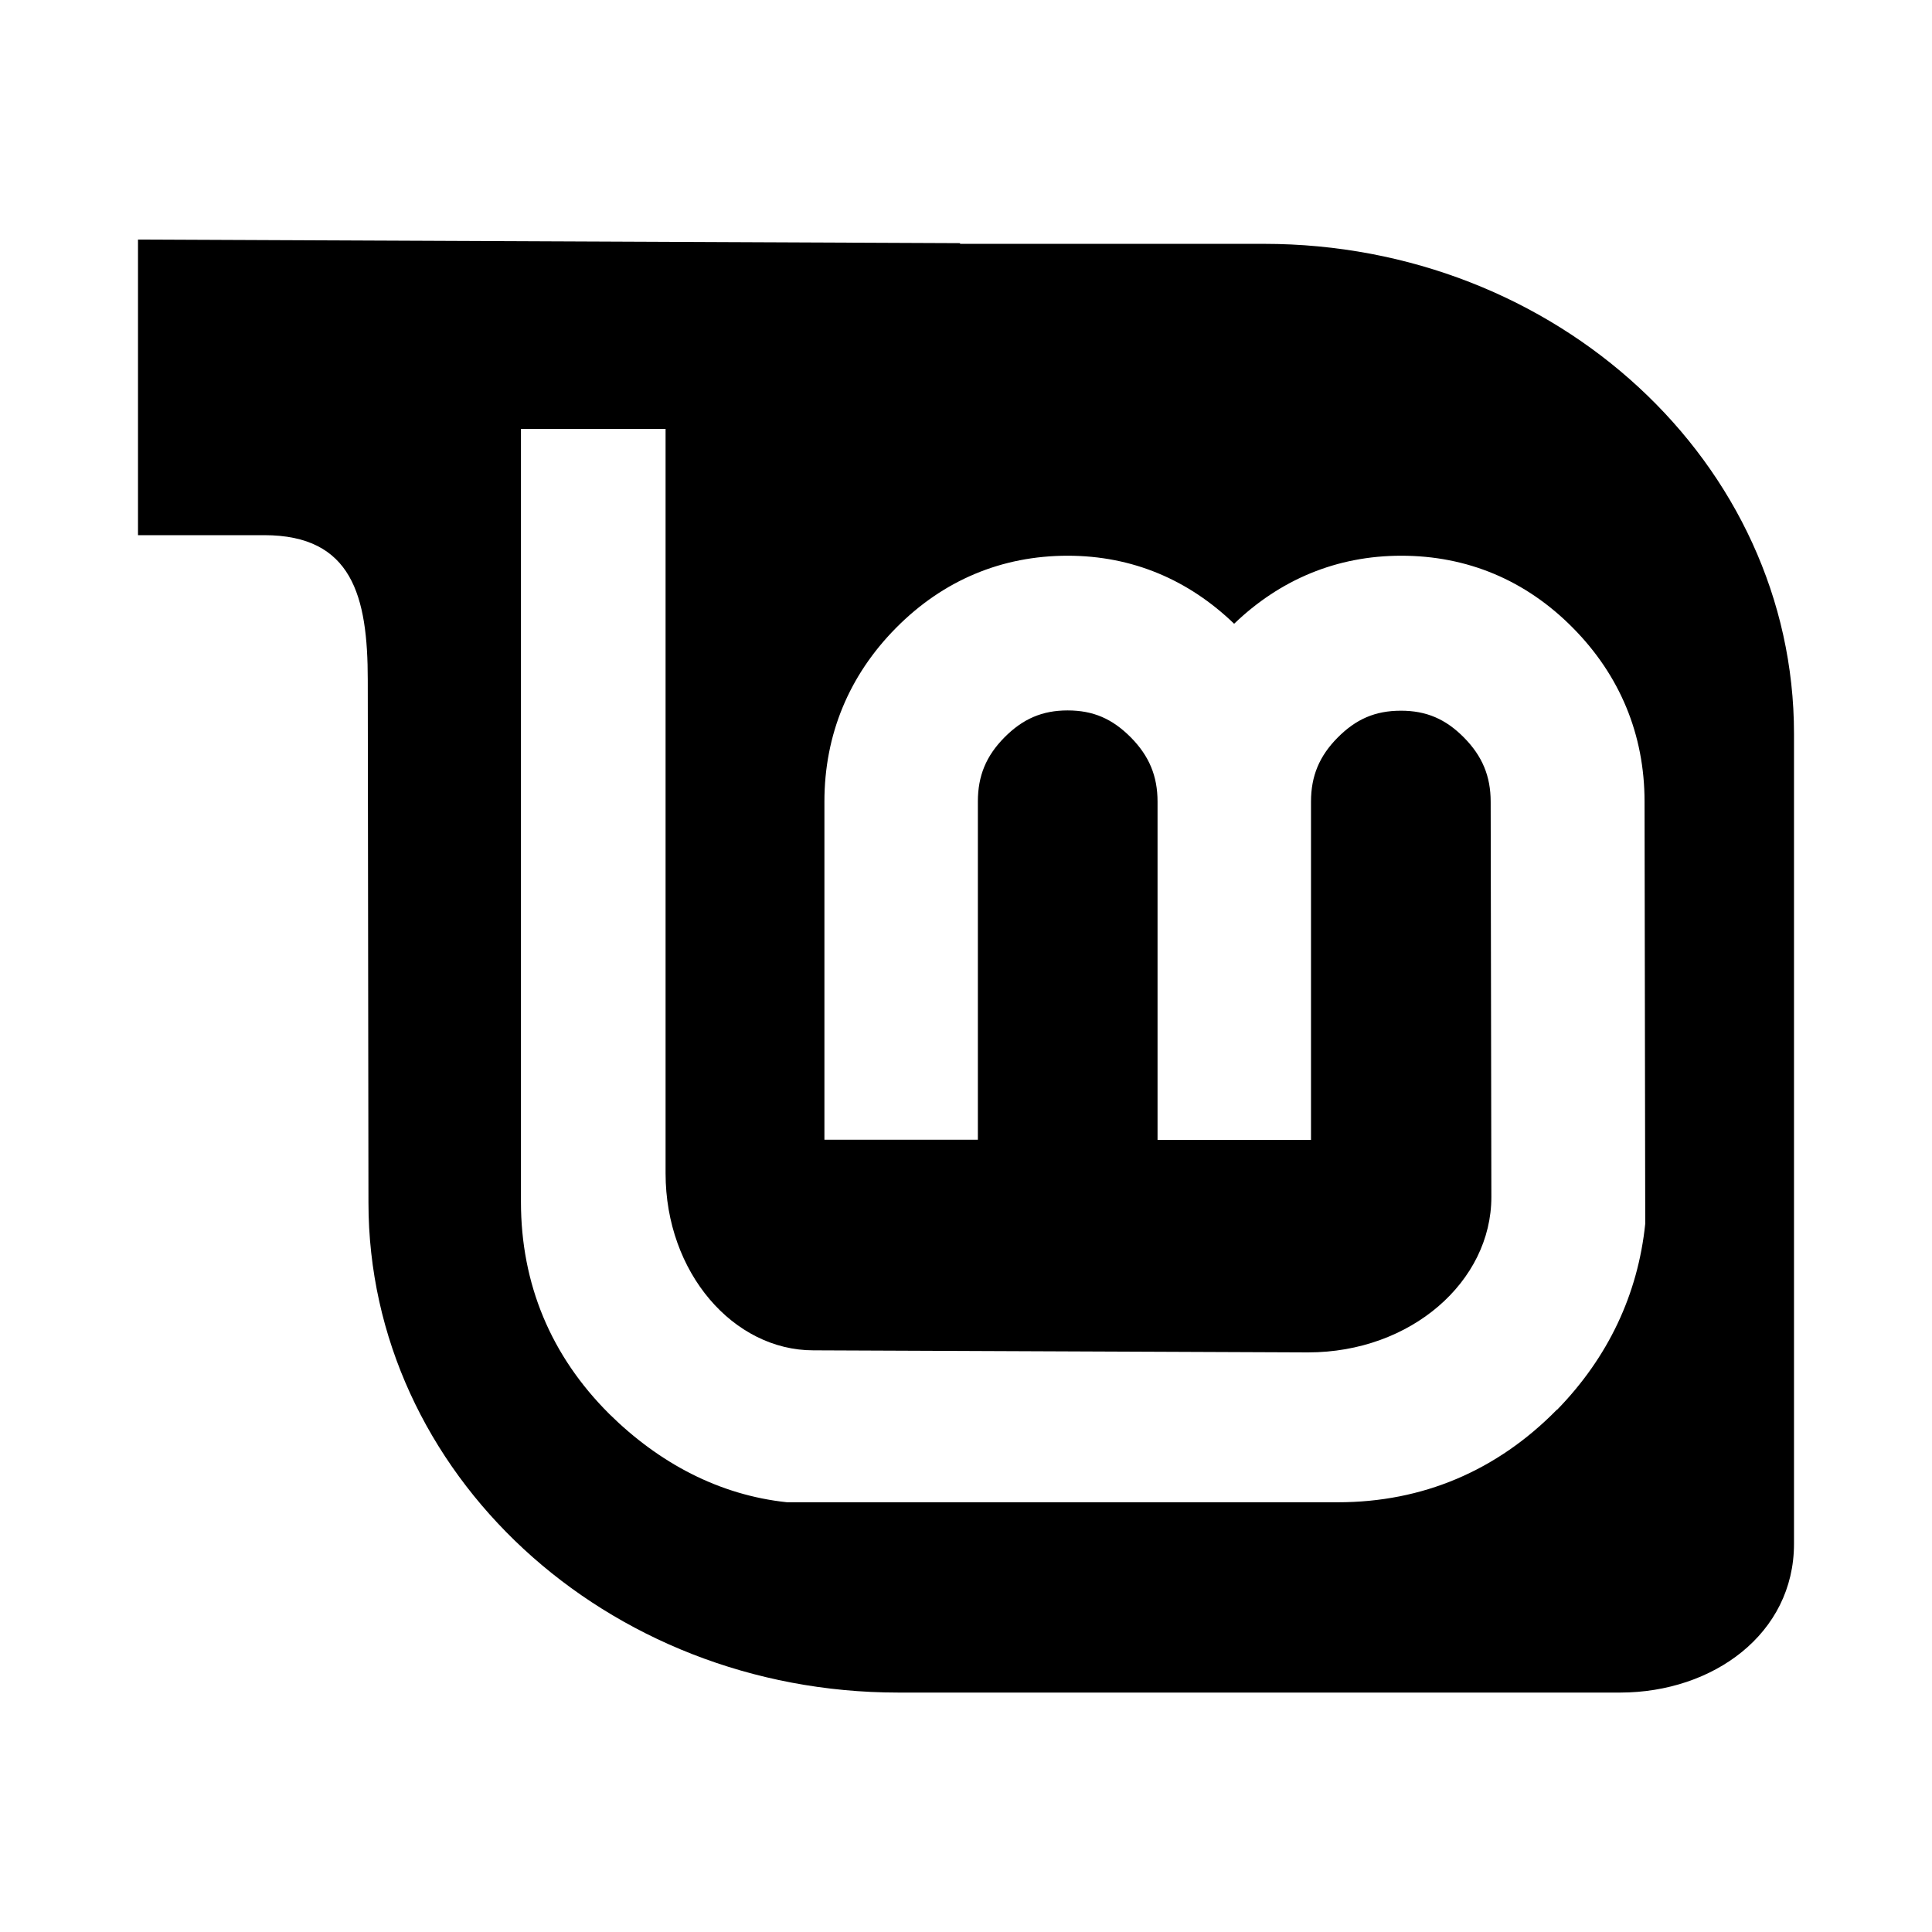 <?xml version="1.0" encoding="utf-8"?>
<svg fill="#000000" width="800px" height="800px" viewBox="0 0 14 14" role="img" focusable="false" aria-hidden="true" xmlns="http://www.w3.org/2000/svg"><path d="m 1,1.736 0,2.142 0.914,0 c 0.638,0 0.751,0.441 0.751,1.05 l 0.005,3.786 c 0,1.961 1.72,3.551 3.839,3.551 l 5.233,0 C 12.413,12.264 13,11.84 13,11.187 L 13,5.317 C 13,3.356 11.28,1.767 9.159,1.767 l -2.202,0 0,-0.005 -5.956,-0.026 z m 2.772,1.372 1.051,0 0,5.394 c 0,0.722 0.493,1.283 1.07,1.283 l 3.585,0.015 c 0.748,0 1.329,-0.515 1.329,-1.126 l -0.005,-2.864 c 0,-0.186 -0.061,-0.331 -0.193,-0.465 -0.133,-0.135 -0.274,-0.195 -0.457,-0.195 -0.187,0 -0.326,0.061 -0.459,0.195 C 9.561,5.478 9.5,5.623 9.5,5.809 l 0,2.451 -1.112,0 0,-2.451 c 0,-0.186 -0.061,-0.331 -0.193,-0.465 C 8.061,5.209 7.923,5.148 7.736,5.148 c -0.183,0 -0.324,0.061 -0.457,0.195 -0.133,0.134 -0.193,0.279 -0.193,0.465 l 0,2.451 -1.112,0 0,-2.451 c 0,-0.485 0.179,-0.915 0.52,-1.259 0.341,-0.344 0.765,-0.522 1.243,-0.522 0.469,0 0.876,0.175 1.206,0.493 0.332,-0.319 0.742,-0.493 1.211,-0.493 0.478,0 0.902,0.177 1.243,0.522 0.341,0.344 0.52,0.774 0.52,1.259 l 0.005,3.06 c -0.053,0.512 -0.269,0.968 -0.638,1.347 l -0.002,0 c -0.435,0.443 -0.974,0.671 -1.587,0.671 l -3.992,0 C 5.212,10.834 4.777,10.603 4.415,10.246 3.992,9.825 3.775,9.304 3.775,8.709 l 0,-5.601 z"/></svg>